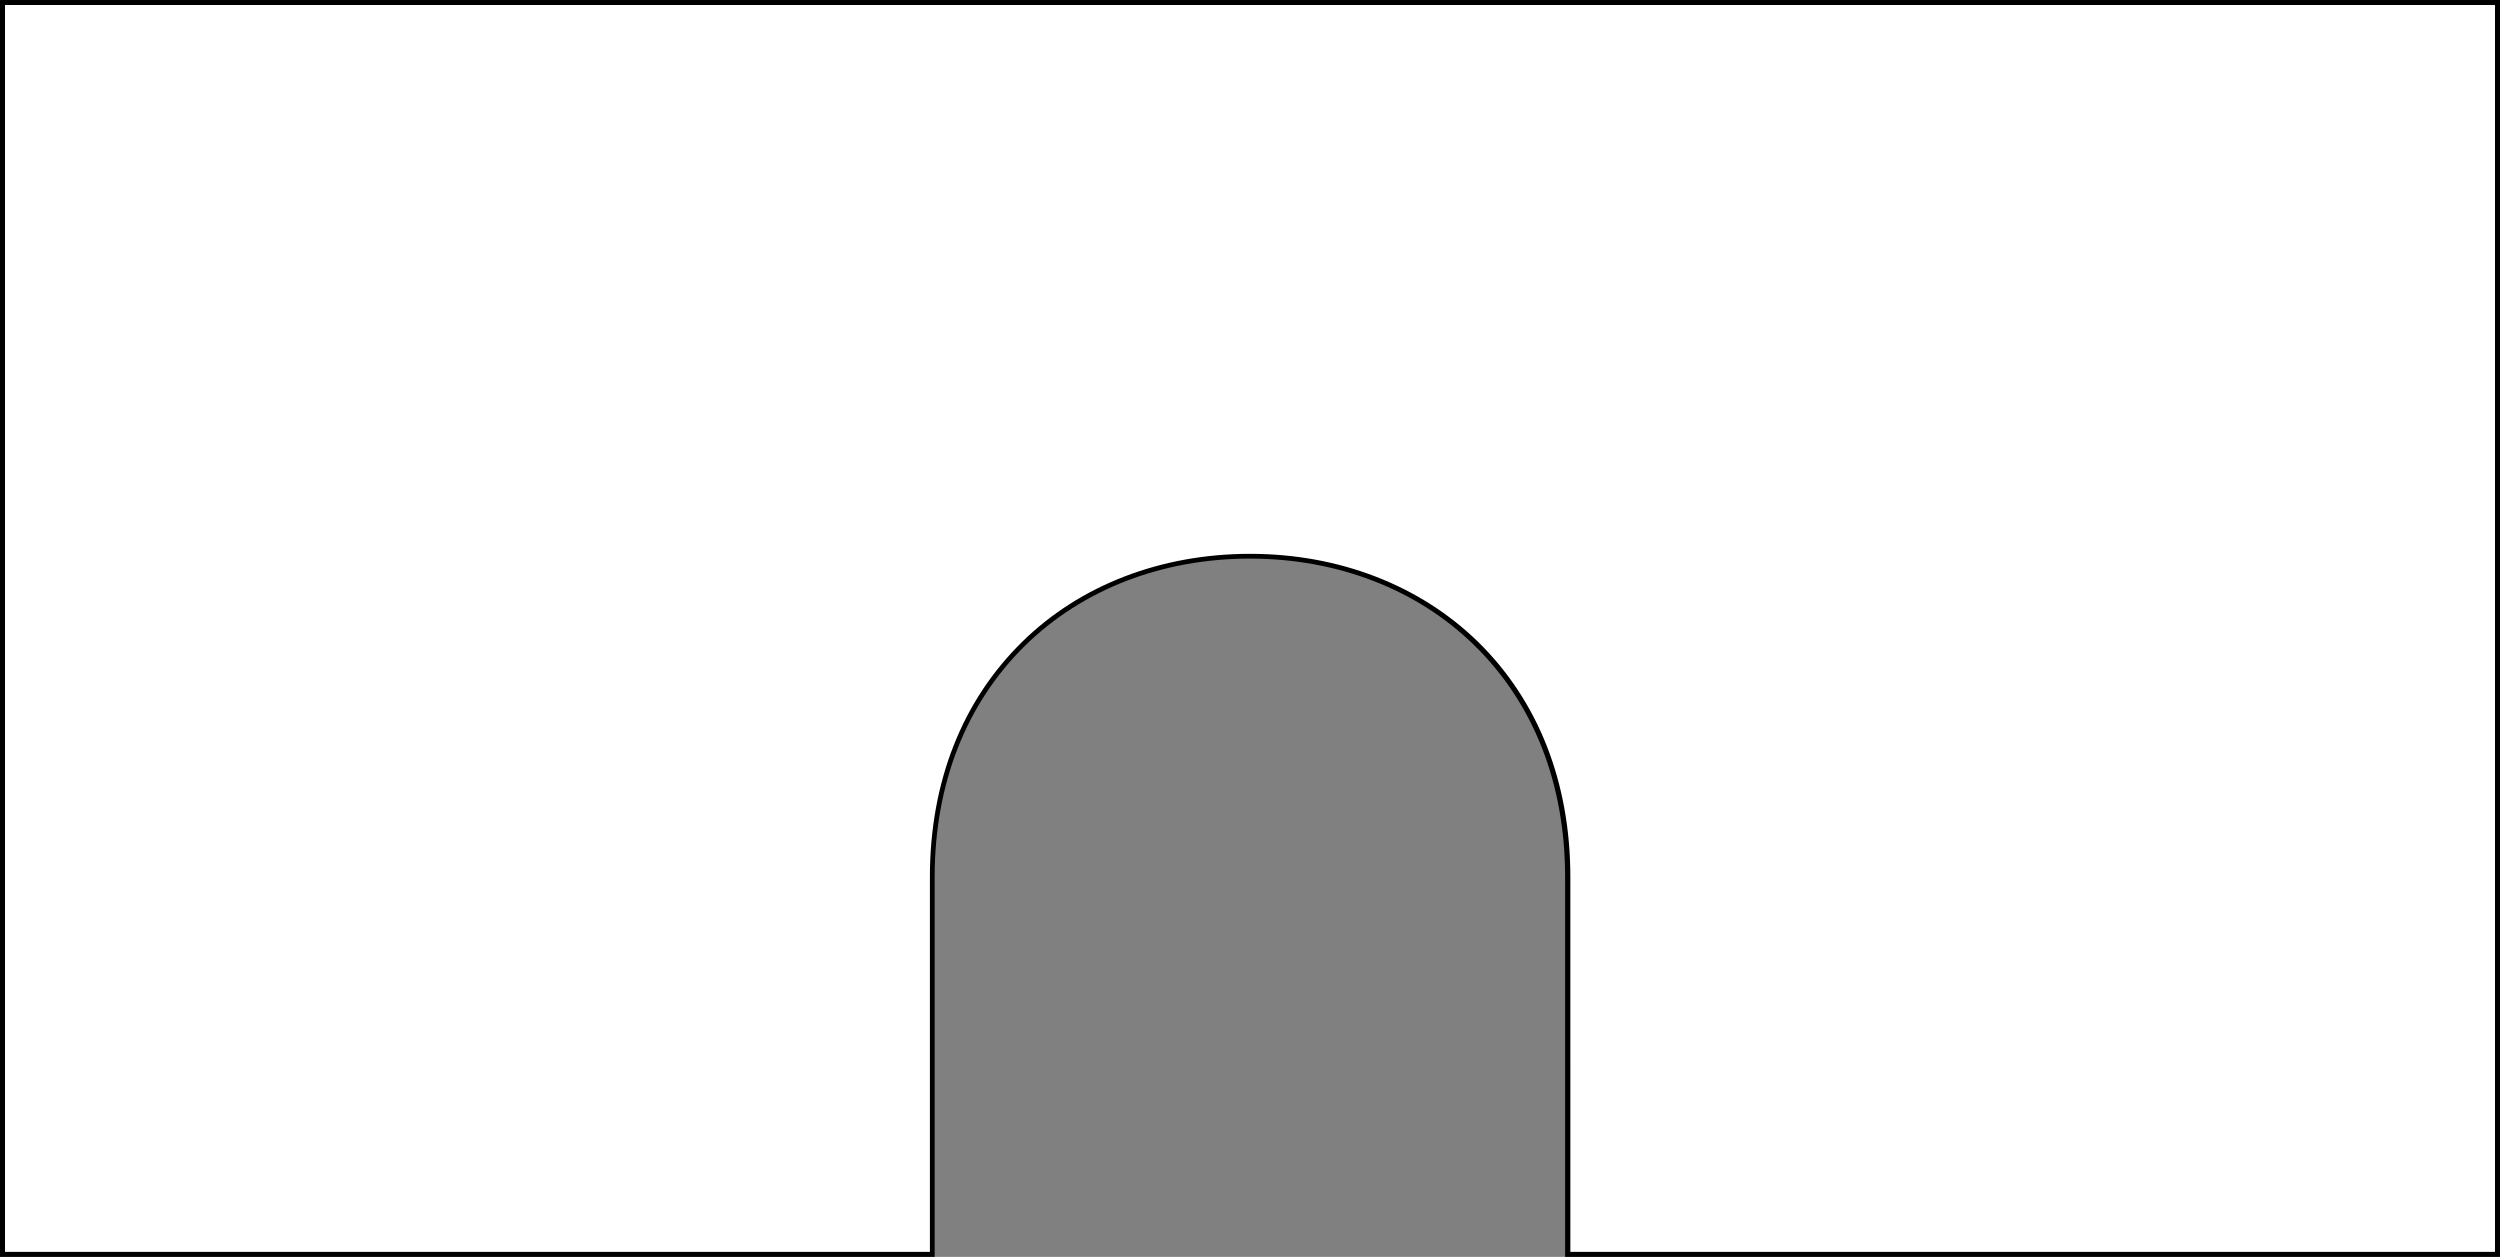 <?xml version="1.0" encoding="UTF-8" standalone="no"?><svg xmlns="http://www.w3.org/2000/svg" xmlns:xlink="http://www.w3.org/1999/xlink" fill="#000000" height="502" preserveAspectRatio="xMidYMid meet" version="1" viewBox="0.0 0.0 998.5 502.0" width="998.5" zoomAndPan="magnify"><rect x="0.0" y="0.0" width="998.5" height="502.0" fill="#808080" stroke="none"/><g id="change1_1"><path d="M1,1v500h371.4c0,0,0-95.5,0-150.7c0-77.9,55.3-128.1,126.9-128.1s126.9,50.2,126.9,128.1 c0,55.3,0,150.7,0,150.7h371.4V1H1z" fill="#ffffff"/></g><g id="change2_1"><path d="M998.5,502H625.1V350.3c0-37.3-12.5-69.3-36.3-92.6c-22.8-22.3-54.6-34.6-89.6-34.6s-66.8,12.3-89.6,34.6 c-23.7,23.2-36.3,55.3-36.3,92.6V502H0V0h998.5V502z M627.1,500h369.4V2H2v498h369.4V350.3c0-37.9,12.8-70.4,36.9-94 c23.1-22.7,55.5-35.1,91-35.1s67.8,12.5,91,35.1c24.1,23.6,36.9,56.1,36.9,94V500H627.1z" fill="#000000"/></g></svg>